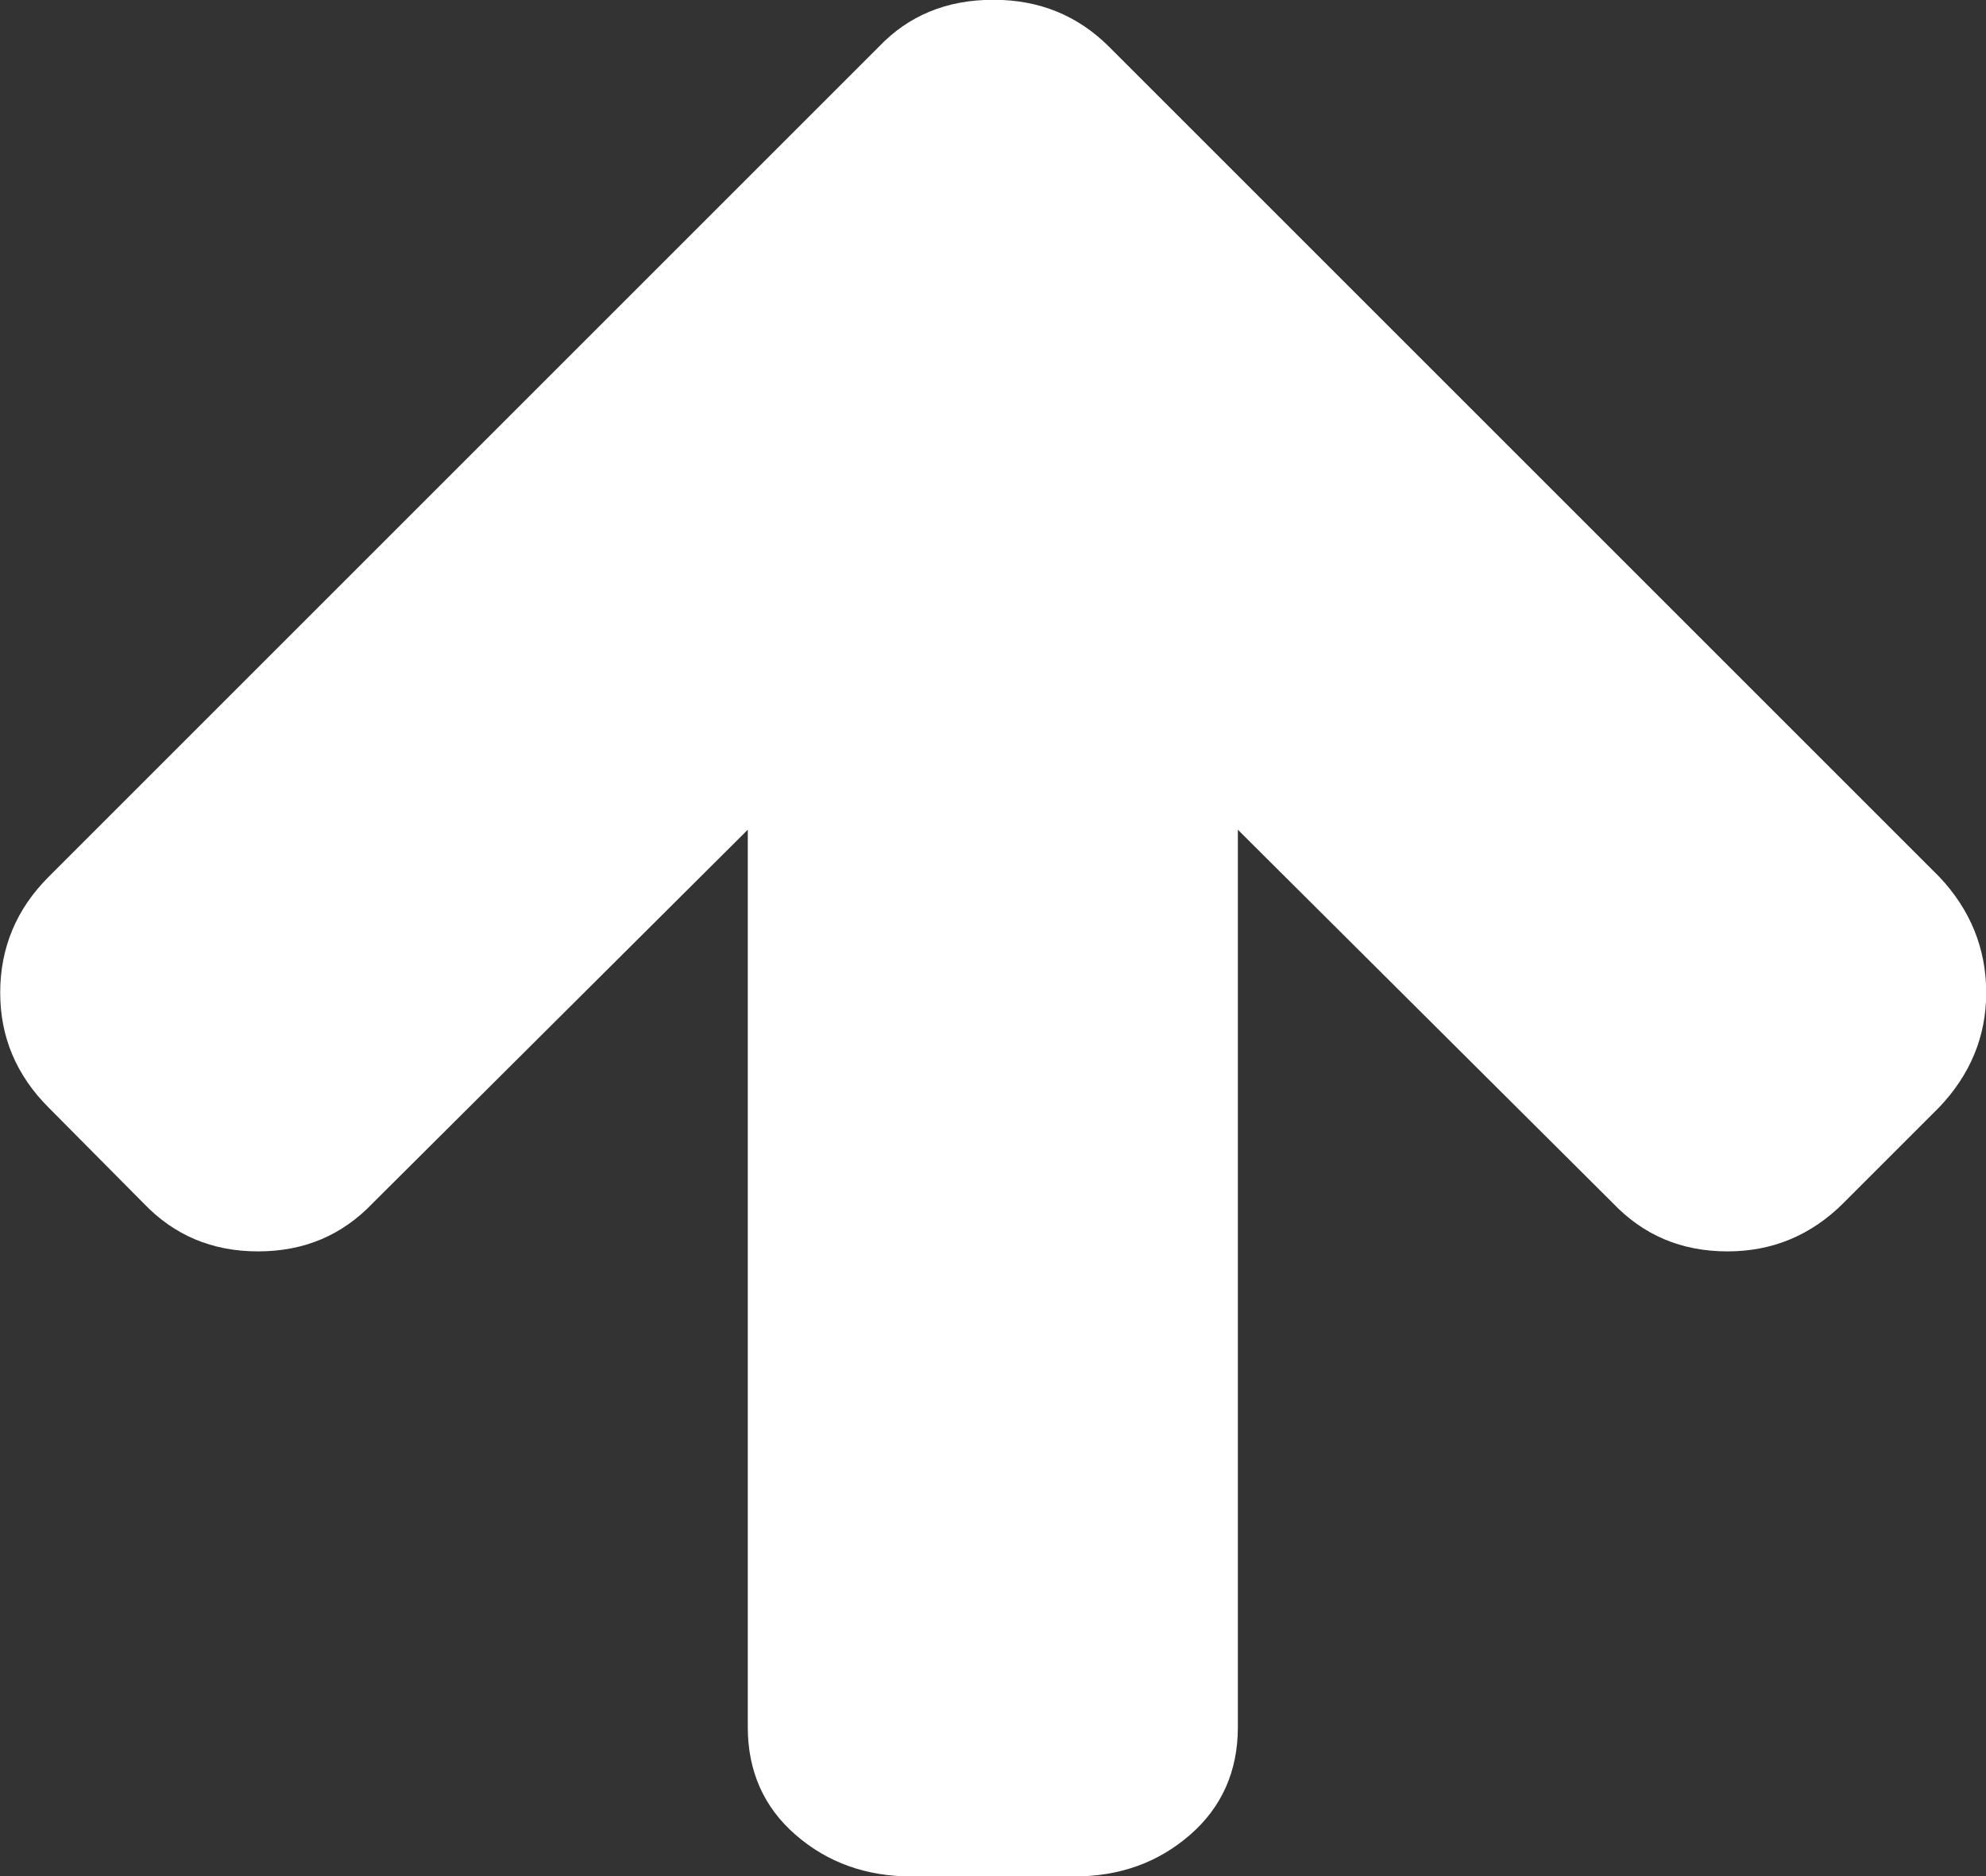 <?xml version="1.0" encoding="utf-8"?>
<!-- Generator: Adobe Illustrator 26.0.1, SVG Export Plug-In . SVG Version: 6.00 Build 0)  -->
<svg version="1.1"
	 id="svg3025" xmlns:cc="http://creativecommons.org/ns#" xmlns:dc="http://purl.org/dc/elements/1.1/" xmlns:inkscape="http://www.inkscape.org/namespaces/inkscape" xmlns:rdf="http://www.w3.org/1999/02/22-rdf-syntax-ns#" xmlns:sodipodi="http://sodipodi.sourceforge.net/DTD/sodipodi-0.dtd" xmlns:svg="http://www.w3.org/2000/svg"
	 xmlns="http://www.w3.org/2000/svg" xmlns:xlink="http://www.w3.org/1999/xlink" x="0px" y="0px" viewBox="0 0 517.5 489"
	 style="enable-background:new 0 0 517.5 489;" xml:space="preserve">
<rect x="0" y="0" width="517.5" height="489" fill="#333333" stroke="none"/>
<style type="text/css">
	.st0{fill:#FFFFFF;}
</style>
<sodipodi:namedview  bordercolor="#666666" borderopacity="1" gridtolerance="10" guidetolerance="10" id="namedview3031" inkscape:current-layer="svg3025" inkscape:cx="896" inkscape:cy="896" inkscape:pageopacity="0" inkscape:pageshadow="2" inkscape:window-height="480" inkscape:window-maximized="0" inkscape:window-width="640" inkscape:window-x="0" inkscape:window-y="25" inkscape:zoom="0.13169643" objecttolerance="10" pagecolor="#ffffff" showgrid="false">
	</sodipodi:namedview>
<g id="g3027" transform="matrix(1,0,0,-1,53.153,1262.644)">
	<path id="path3029" inkscape:connector-curvature="0" class="st0" d="M464.4,1003.9c0-11.3-4.1-21.3-12.3-29.9l-24.9-24.9
		c-8.4-8.4-18.5-12.6-30.2-12.6c-12,0-21.9,4.2-29.9,12.6l-97.7,97.3V812.5c0-11.5-4.2-20.9-12.5-28.1c-8.3-7.2-18.3-10.8-30.1-10.8
		h-42.5c-11.7,0-21.8,3.6-30.1,10.8s-12.5,16.6-12.5,28.1v233.9l-97.7-97.3c-8-8.4-17.9-12.6-29.9-12.6s-21.9,4.2-29.9,12.6
		L-40.5,974c-8.4,8.4-12.6,18.4-12.6,29.9c0,11.7,4.2,21.8,12.6,30.2l216.3,216.3c7.8,8.2,17.7,12.3,29.9,12.3
		c12,0,22-4.1,30.2-12.3l216.3-216.3C460.3,1025.5,464.4,1015.4,464.4,1003.9z"/>
</g>
</svg>

